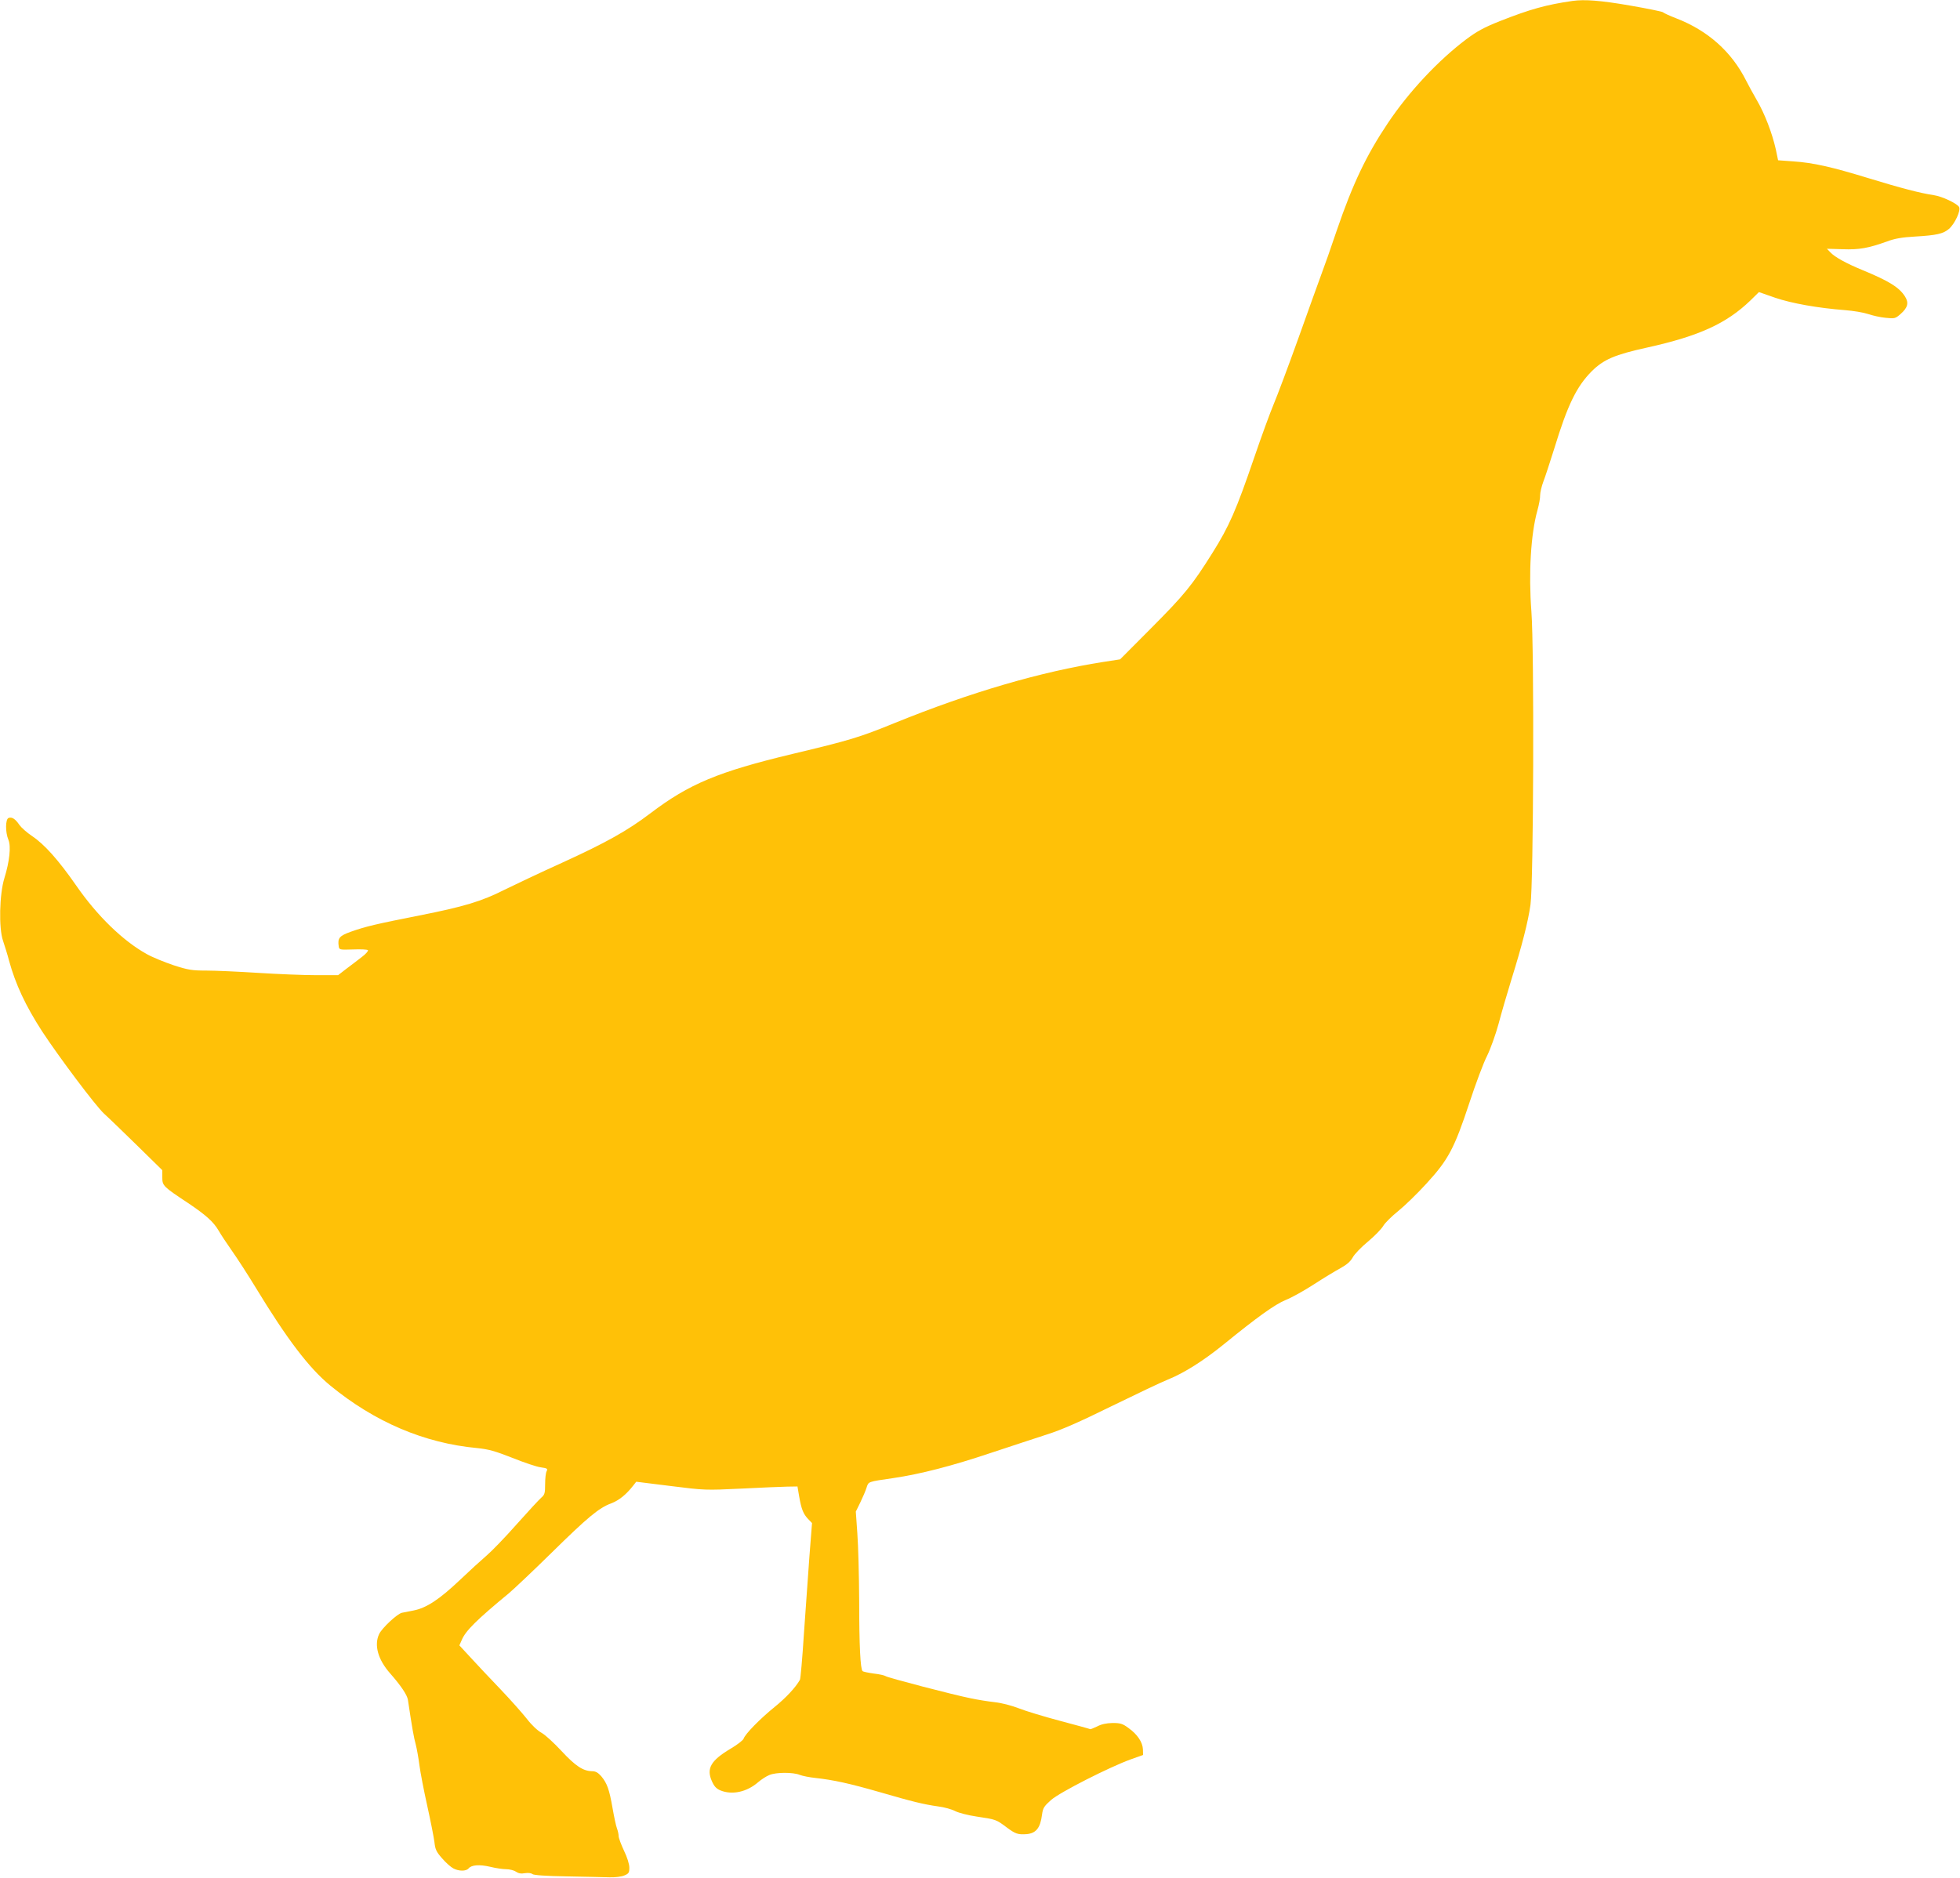 <?xml version="1.0" standalone="no"?>
<!DOCTYPE svg PUBLIC "-//W3C//DTD SVG 20010904//EN"
 "http://www.w3.org/TR/2001/REC-SVG-20010904/DTD/svg10.dtd">
<svg version="1.0" xmlns="http://www.w3.org/2000/svg"
 width="1280pt" height="1227pt" viewBox="0 0 1280 1227"
 preserveAspectRatio="xMidYMid meet">
<g transform="translate(0,1227) scale(0.1,-0.1)"
fill="#ffc107" stroke="none">
<path d="M10270 12264 c-173 -25 -277 -54 -475 -132 -103 -41 -149 -66 -220
-119 -183 -138 -375 -343 -512 -548 -140 -209 -229 -396 -333 -700 -37 -110
-82 -238 -100 -285 -17 -47 -86 -236 -151 -420 -66 -184 -139 -378 -161 -430
-22 -52 -80 -210 -128 -351 -117 -342 -163 -447 -271 -619 -134 -214 -183
-274 -404 -496 l-200 -201 -110 -17 c-409 -64 -870 -199 -1360 -398 -235 -96
-297 -114 -670 -203 -484 -116 -674 -195 -928 -388 -149 -113 -288 -191 -577
-323 -146 -66 -314 -146 -375 -176 -150 -76 -267 -111 -556 -168 -287 -57
-348 -71 -447 -106 -76 -27 -88 -42 -80 -95 3 -23 5 -24 94 -21 51 2 94 0 97
-5 3 -5 -15 -26 -41 -45 -26 -20 -71 -55 -101 -77 l-53 -41 -147 0 c-80 0
-249 7 -376 15 -126 8 -278 15 -337 15 -94 0 -119 4 -215 35 -59 20 -138 52
-175 73 -155 86 -323 249 -460 447 -117 168 -207 269 -289 324 -33 22 -70 55
-82 72 -27 40 -49 54 -71 46 -21 -8 -22 -93 -1 -143 18 -43 7 -142 -26 -249
-33 -105 -38 -329 -9 -411 11 -33 29 -90 39 -129 42 -154 108 -295 216 -462
111 -169 351 -489 405 -538 30 -27 128 -122 218 -210 l162 -159 0 -47 c0 -54
4 -59 169 -168 117 -79 165 -122 199 -180 14 -25 54 -85 87 -132 34 -48 104
-156 155 -240 206 -339 348 -525 486 -639 291 -239 615 -377 959 -409 77 -8
116 -19 231 -64 77 -31 160 -59 186 -62 42 -6 46 -9 38 -25 -6 -10 -10 -49
-10 -85 0 -59 -3 -69 -25 -88 -14 -12 -86 -90 -160 -173 -74 -84 -163 -176
-197 -205 -35 -30 -115 -103 -179 -164 -130 -123 -215 -179 -298 -195 -31 -6
-65 -13 -76 -15 -30 -6 -130 -99 -149 -139 -34 -72 -8 -166 71 -256 73 -83
112 -142 117 -174 28 -188 39 -248 51 -291 7 -27 18 -88 24 -135 6 -47 29
-166 51 -265 22 -99 43 -206 47 -237 5 -48 12 -64 50 -107 25 -29 58 -58 74
-66 36 -19 83 -19 99 0 19 23 70 27 140 11 36 -9 83 -16 105 -16 22 0 51 -7
64 -16 16 -11 34 -15 59 -10 21 3 41 1 49 -6 9 -7 88 -13 226 -15 117 -2 241
-5 277 -6 37 -1 79 4 97 12 29 12 33 18 33 51 0 23 -14 68 -35 111 -19 41 -35
83 -35 96 0 12 -5 34 -11 50 -6 15 -19 76 -29 134 -21 120 -35 160 -74 207
-21 23 -36 32 -59 32 -59 1 -109 34 -200 132 -48 52 -106 105 -129 118 -26 14
-65 50 -98 93 -30 38 -109 127 -175 196 -66 69 -153 161 -192 204 l-73 79 15
34 c25 61 97 132 310 308 33 28 157 145 275 261 238 234 311 295 392 325 50
19 98 57 145 118 l18 23 225 -28 c222 -28 228 -28 460 -17 129 7 265 12 301
13 l67 1 11 -65 c15 -85 27 -114 58 -147 l26 -27 -17 -218 c-9 -120 -25 -348
-36 -506 -10 -158 -22 -293 -26 -300 -29 -51 -92 -118 -166 -178 -94 -76 -193
-177 -202 -207 -4 -10 -42 -40 -85 -65 -129 -77 -159 -129 -122 -212 15 -34
29 -49 55 -60 77 -32 174 -11 248 54 20 17 52 38 72 46 44 19 156 19 199 1 18
-7 64 -16 102 -20 119 -13 223 -36 418 -92 217 -63 286 -80 384 -94 40 -5 90
-19 112 -31 22 -11 84 -27 138 -35 127 -19 128 -19 196 -70 59 -44 75 -49 132
-45 61 6 89 40 100 127 6 44 13 55 59 96 58 51 383 216 522 266 l79 28 -1 37
c-2 46 -36 98 -94 139 -39 29 -53 33 -105 33 -41 -1 -73 -8 -101 -23 -23 -11
-43 -19 -45 -17 -3 2 -91 26 -196 54 -106 28 -227 65 -270 82 -46 18 -111 35
-157 40 -44 5 -113 16 -155 25 -116 23 -544 135 -557 145 -7 5 -41 13 -78 17
-36 5 -69 12 -73 16 -14 14 -22 163 -22 459 -1 164 -6 362 -12 440 l-10 143
29 59 c16 33 35 77 41 97 14 41 5 38 176 63 176 26 382 79 635 164 129 43 295
97 368 121 95 30 213 82 420 184 158 77 323 156 368 174 107 43 235 124 369
233 215 175 332 259 401 287 38 15 121 61 184 102 63 41 141 88 174 106 40 22
65 43 80 70 11 21 56 68 100 104 43 36 88 82 100 103 12 20 56 63 97 96 40 32
124 113 184 179 143 156 182 228 281 528 41 125 93 264 116 308 22 45 55 137
74 206 18 69 56 199 84 290 70 225 109 377 125 490 20 140 25 1663 6 1915 -19
250 -4 506 39 660 11 39 19 84 18 100 0 17 9 57 21 89 13 33 44 130 71 215 88
288 146 406 245 506 78 77 149 108 363 155 339 75 517 157 673 307 l56 55 106
-37 c109 -37 278 -67 457 -81 52 -4 119 -15 149 -25 29 -10 81 -22 115 -25 60
-6 64 -5 98 25 47 41 55 73 29 114 -37 59 -104 101 -276 172 -107 44 -182 85
-212 117 l-22 23 102 -3 c109 -4 169 7 291 51 51 19 98 27 185 32 138 8 181
18 218 49 39 33 80 122 67 144 -15 24 -111 69 -164 77 -88 13 -215 46 -424
110 -245 75 -363 102 -497 111 l-97 7 -15 72 c-24 106 -72 232 -124 321 -25
43 -56 100 -69 126 -95 190 -251 329 -459 409 -44 17 -82 35 -85 39 -3 4 -100
24 -216 44 -190 33 -296 41 -374 30z"/>
</g>
</svg>
